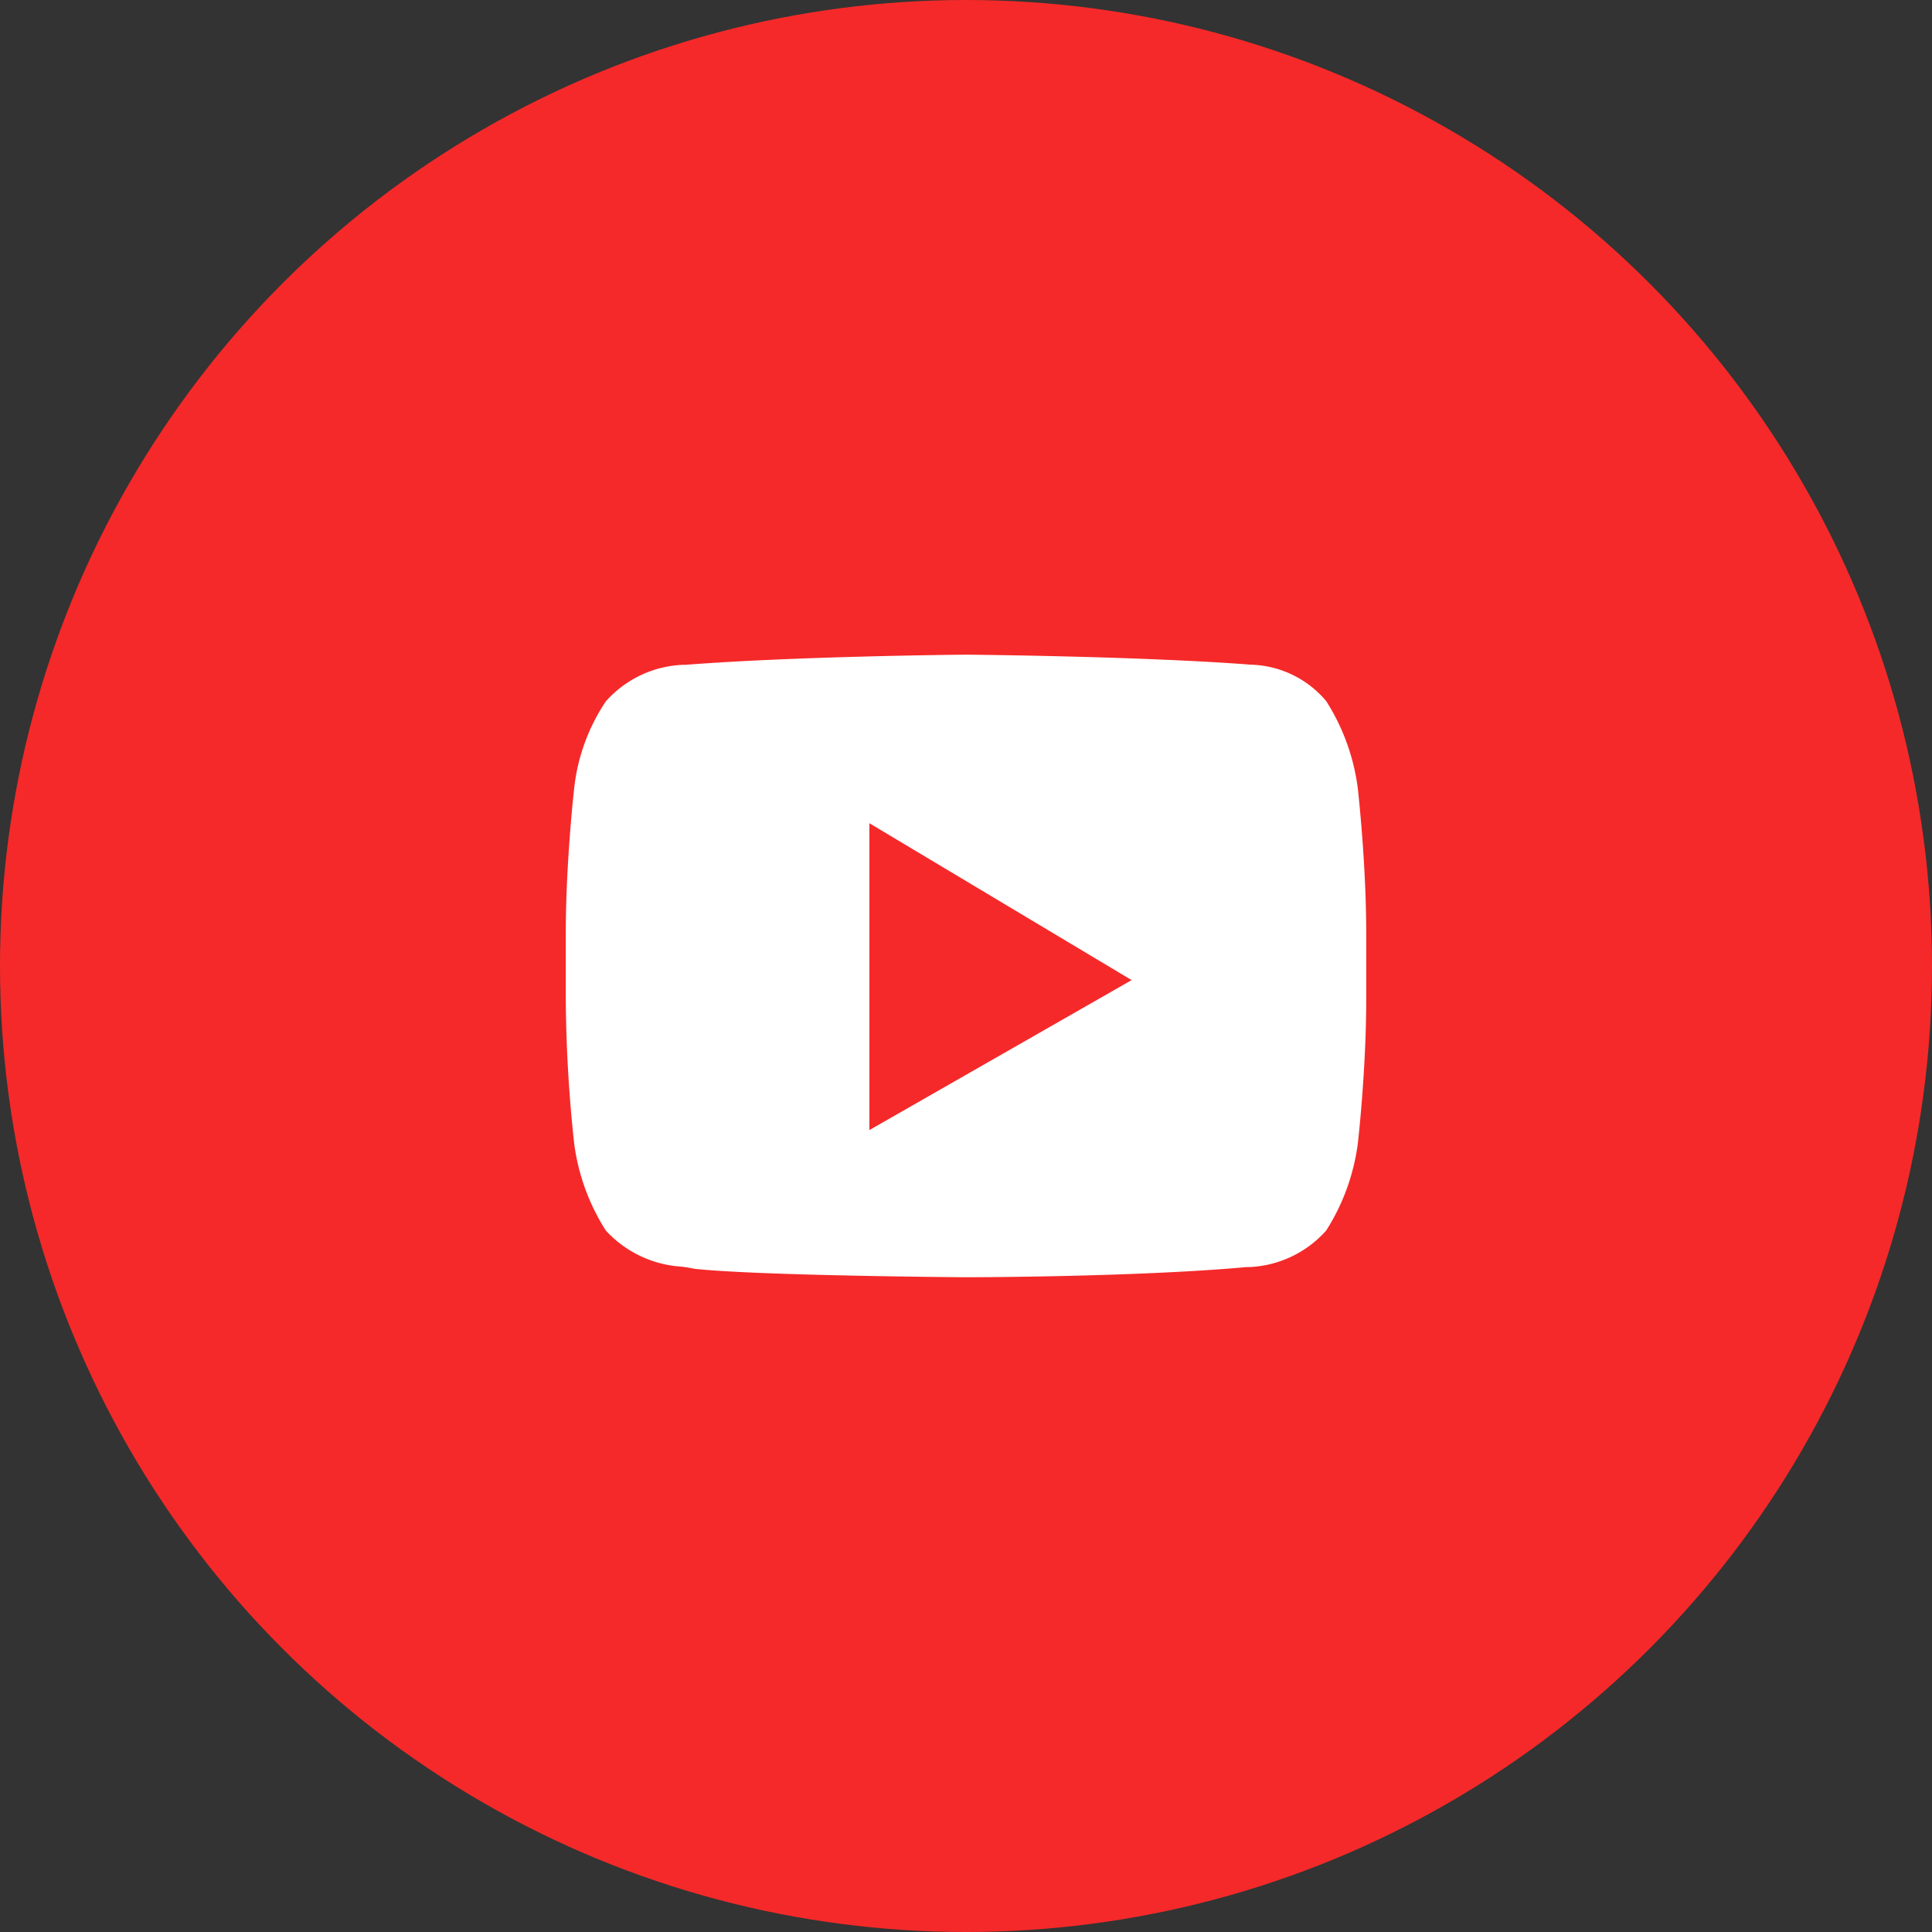 <svg xmlns="http://www.w3.org/2000/svg" width="40" height="40" viewBox="0 0 40 40">
  <rect x="0" y="0" width="40" height="40" fill="#333333" stroke="none"/>
  <g id="Group_386" data-name="Group 386" transform="translate(-1229.092 -4.302)">
    <circle id="Oval" cx="20" cy="20" r="20" transform="translate(1229.092 4.302)" fill="#f52929"/>
    <path id="Youtube" d="M8.286,12.89h0c-.043,0-4.33-.031-5.629-.176-.07-.016-.155-.029-.253-.043a2.324,2.324,0,0,1-1.575-.748,4.407,4.407,0,0,1-.657-1.816A29.344,29.344,0,0,1,0,7.148V5.771C0,4.3.17,2.8.172,2.783A4.007,4.007,0,0,1,.829.967,2.257,2.257,0,0,1,2.436.21h.046C4.773.031,8.252,0,8.286,0s3.513.031,5.8.2l.079.007a2.11,2.11,0,0,1,1.579.755A4.408,4.408,0,0,1,16.4,2.783c0,.015.172,1.513.172,2.988V7.148c0,1.445-.17,2.944-.172,2.959a4.409,4.409,0,0,1-.657,1.816,2.257,2.257,0,0,1-1.608.757h-.046C11.8,12.888,8.321,12.89,8.286,12.89Zm-2-9.4V9.843l5.429-3.105Z" transform="translate(1240.806 17.856)" fill="#fff"/>
  </g>
</svg>
